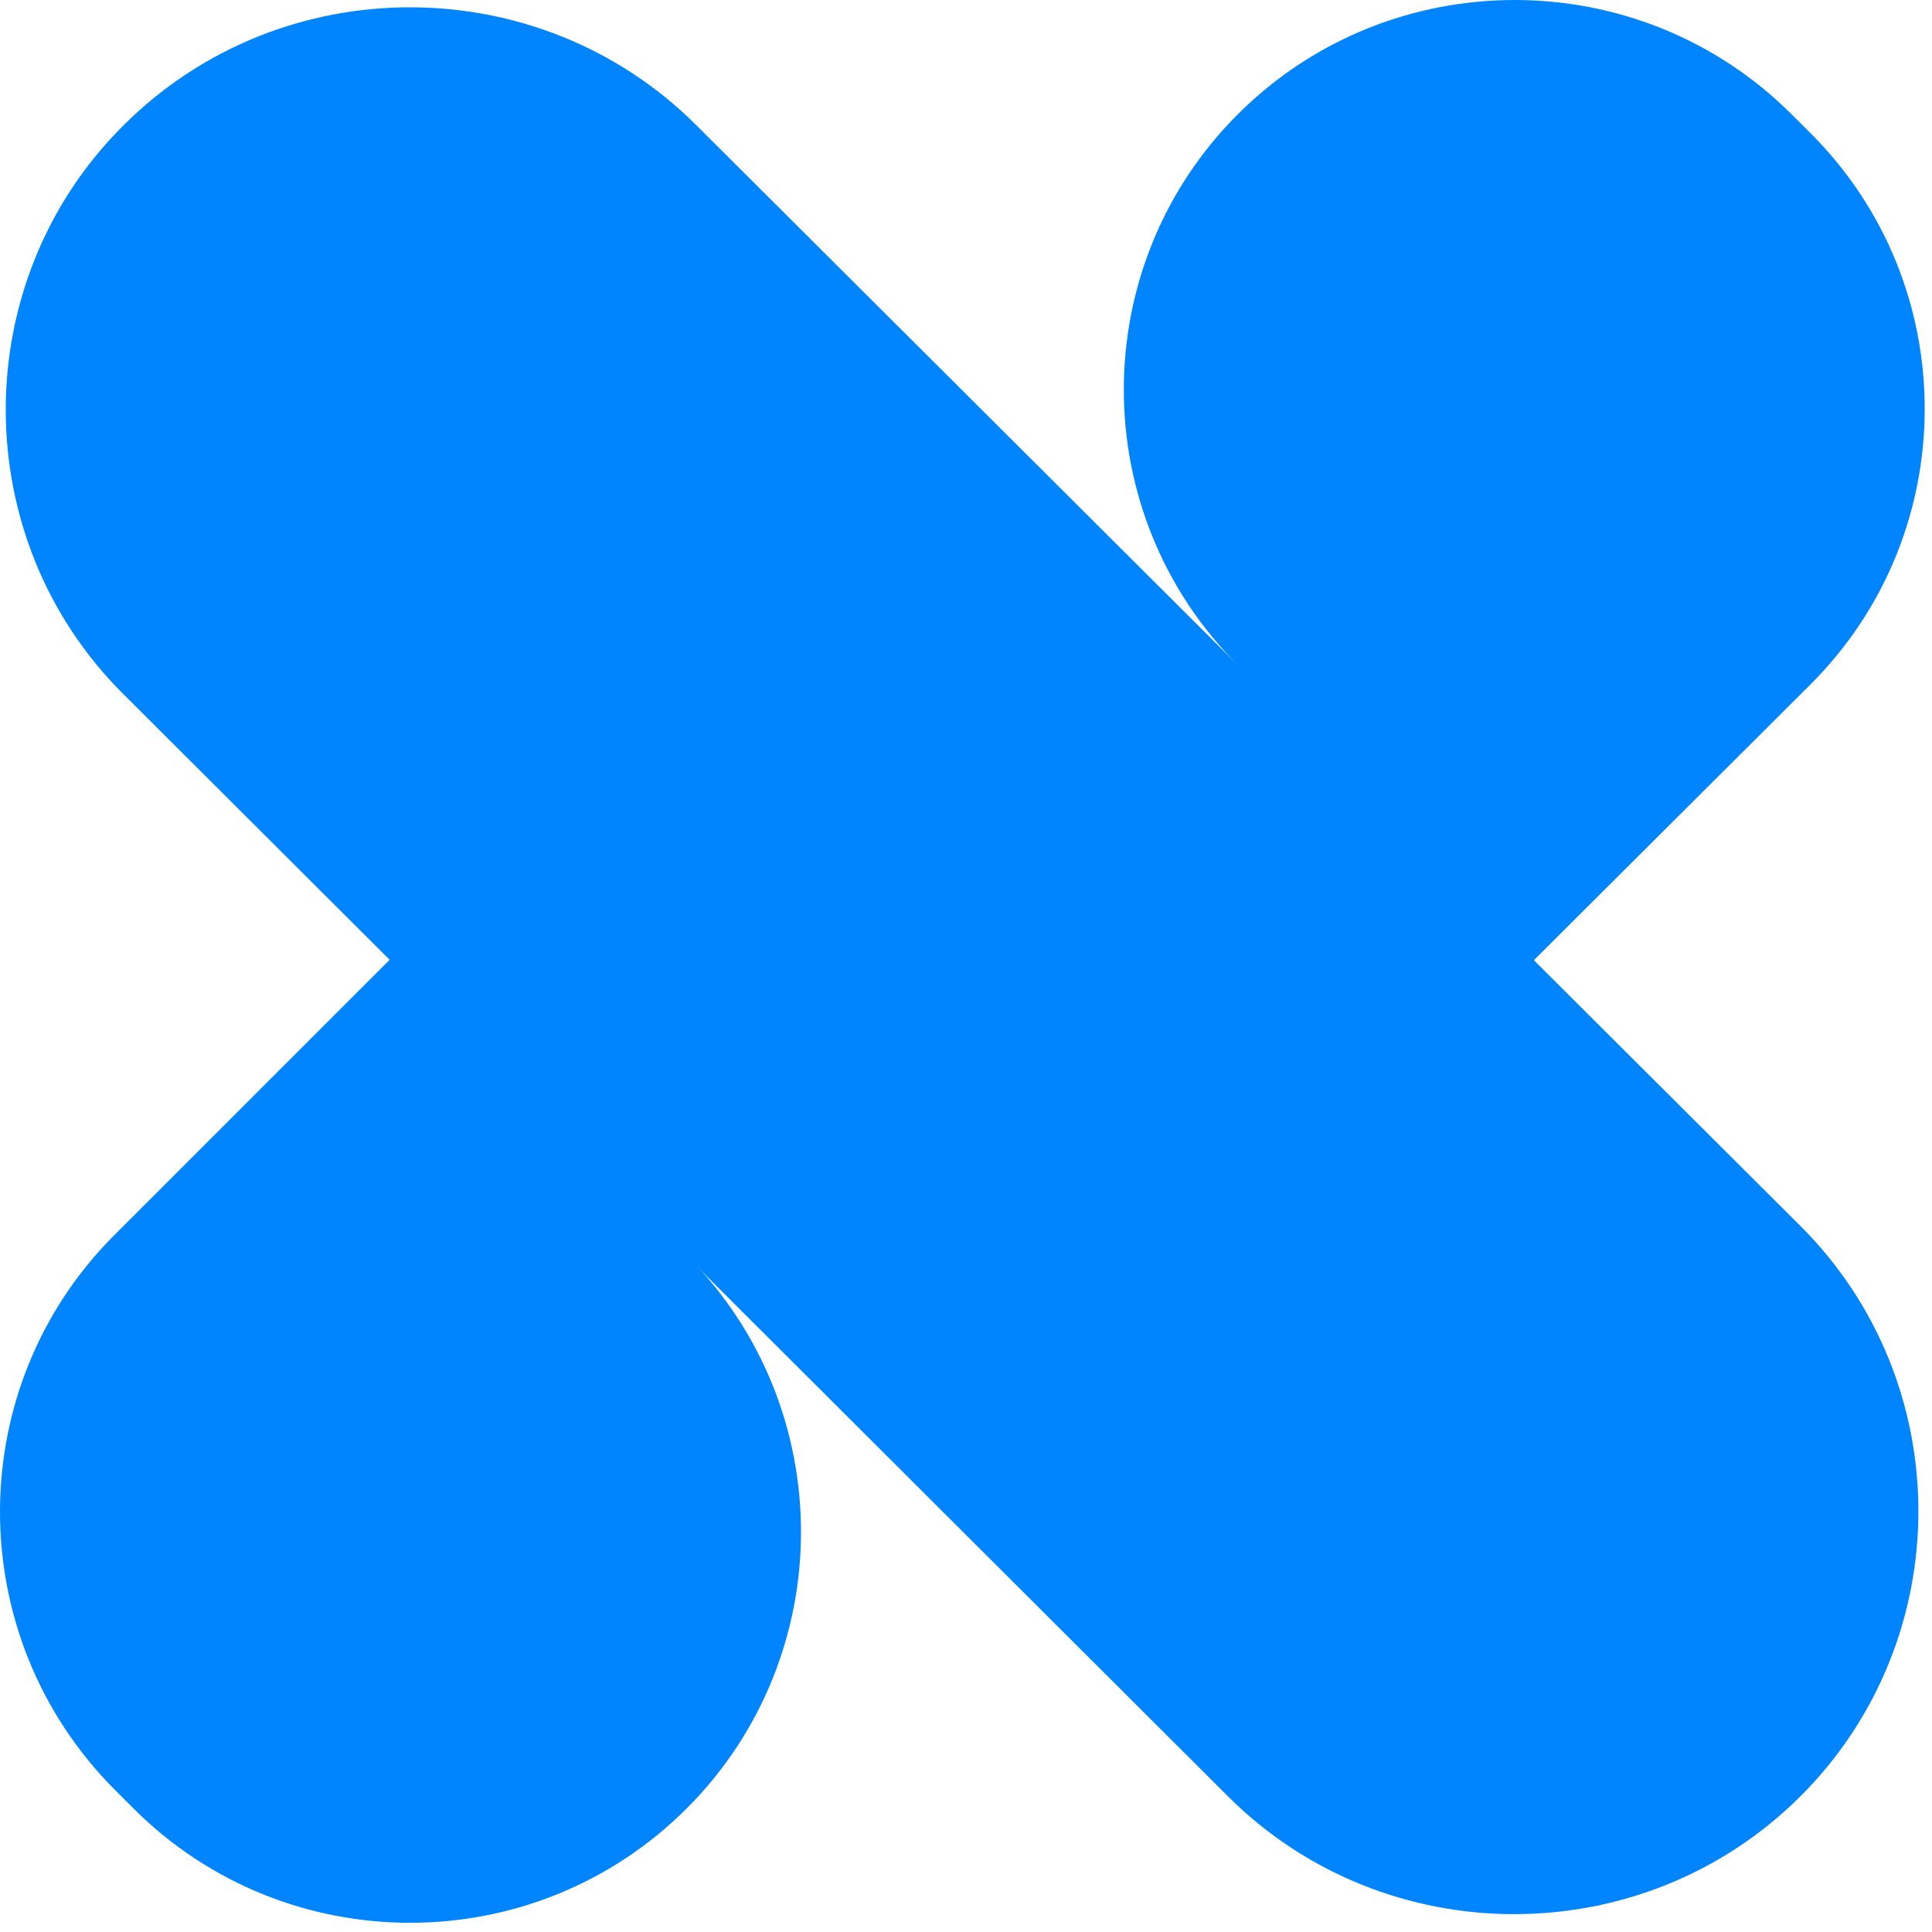 <svg width="105" height="105" viewBox="0 0 105 105" fill="none" xmlns="http://www.w3.org/2000/svg">
<path fill-rule="evenodd" clip-rule="evenodd" d="M6.213 67.126L21.245 52.094L37.319 68.223C45.604 76.507 45.604 90.002 37.319 98.286C29.035 106.571 15.54 106.571 7.256 98.286L6.213 97.244C-2.071 88.905 -2.071 75.409 6.213 67.126Z" fill="#0085FF"/>
<path fill-rule="evenodd" clip-rule="evenodd" d="M6.73 6.795C15.288 -1.736 29.276 -1.736 37.833 6.795L67.29 36.162C59.006 27.905 59.006 14.451 67.29 6.193C75.572 -2.064 89.066 -2.064 97.349 6.193L98.392 7.232C106.674 15.49 106.674 28.943 98.392 37.201L83.362 52.185L97.843 66.623C106.4 75.154 106.4 89.1 97.843 97.631C89.286 106.162 75.298 106.162 66.741 97.631L6.73 37.748C-1.826 29.272 -1.826 15.271 6.73 6.795Z" fill="#0085FF"/>
</svg>
